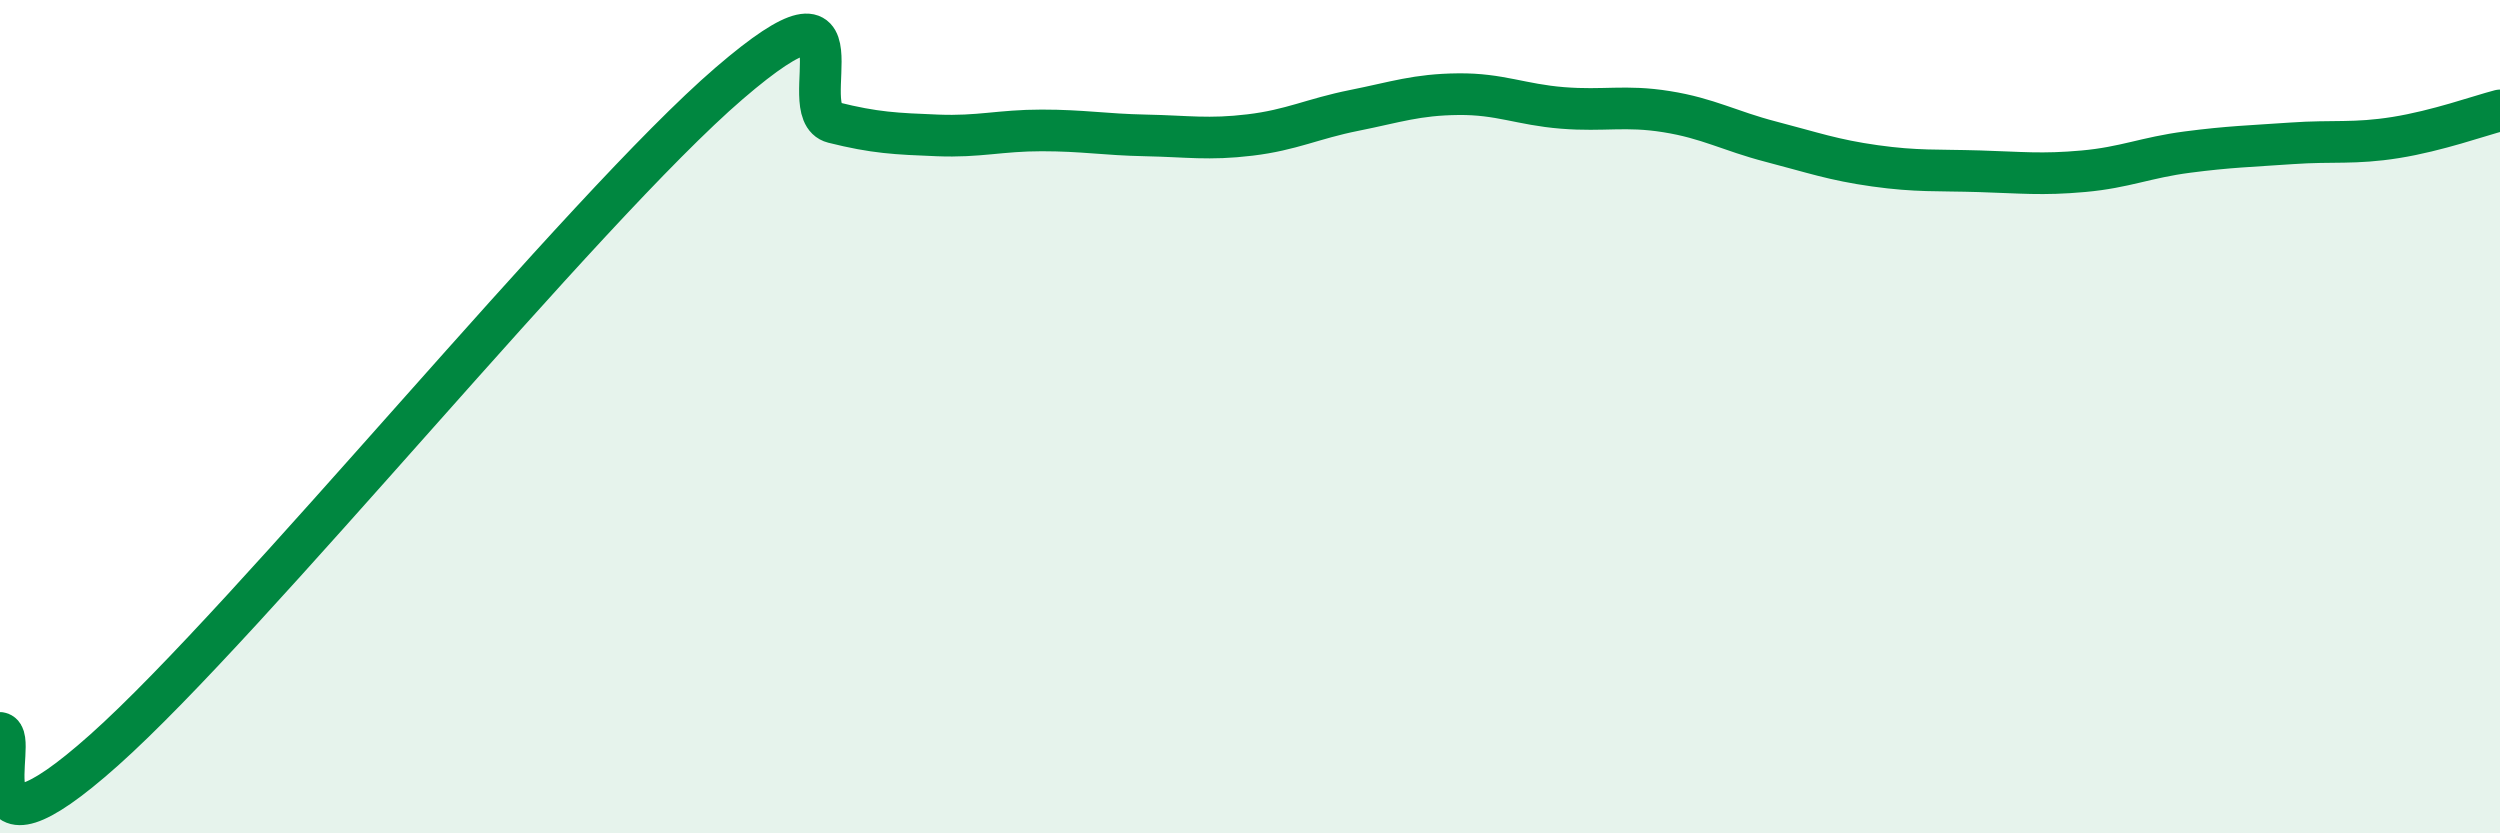 
    <svg width="60" height="20" viewBox="0 0 60 20" xmlns="http://www.w3.org/2000/svg">
      <path
        d="M 0,17.59 C 0.5,17.67 -1,21.12 2.5,18 C 6,14.88 14,5.01 17.5,2 C 21,-1.01 19,2.69 20,2.94 C 21,3.19 21.5,3.21 22.5,3.25 C 23.5,3.29 24,3.13 25,3.13 C 26,3.13 26.5,3.23 27.5,3.25 C 28.5,3.27 29,3.36 30,3.24 C 31,3.12 31.5,2.85 32.5,2.65 C 33.5,2.45 34,2.27 35,2.26 C 36,2.25 36.5,2.51 37.5,2.59 C 38.5,2.67 39,2.52 40,2.68 C 41,2.84 41.5,3.14 42.5,3.4 C 43.5,3.66 44,3.84 45,3.98 C 46,4.12 46.5,4.08 47.5,4.11 C 48.5,4.14 49,4.2 50,4.11 C 51,4.02 51.5,3.78 52.5,3.65 C 53.5,3.52 54,3.51 55,3.44 C 56,3.37 56.5,3.46 57.5,3.3 C 58.5,3.14 59.5,2.78 60,2.65L60 20L0 20Z"
        fill="#008740"
        opacity="0.1"
        stroke-linecap="round"
        stroke-linejoin="round"
      />
      <path
        d="M 0,17.59 C 0.5,17.67 -1,21.12 2.5,18 C 6,14.88 14,5.01 17.5,2 C 21,-1.01 19,2.69 20,2.94 C 21,3.19 21.5,3.21 22.5,3.25 C 23.5,3.29 24,3.13 25,3.13 C 26,3.13 26.5,3.23 27.5,3.25 C 28.5,3.27 29,3.36 30,3.24 C 31,3.12 31.5,2.85 32.5,2.65 C 33.5,2.45 34,2.27 35,2.26 C 36,2.25 36.5,2.51 37.5,2.59 C 38.5,2.67 39,2.52 40,2.68 C 41,2.84 41.5,3.14 42.5,3.4 C 43.5,3.66 44,3.84 45,3.98 C 46,4.12 46.5,4.08 47.5,4.11 C 48.5,4.14 49,4.2 50,4.11 C 51,4.02 51.5,3.78 52.5,3.65 C 53.5,3.52 54,3.51 55,3.44 C 56,3.37 56.5,3.46 57.5,3.3 C 58.5,3.14 59.5,2.78 60,2.65"
        stroke="#008740"
        stroke-width="1"
        fill="none"
        stroke-linecap="round"
        stroke-linejoin="round"
      />
    </svg>
  